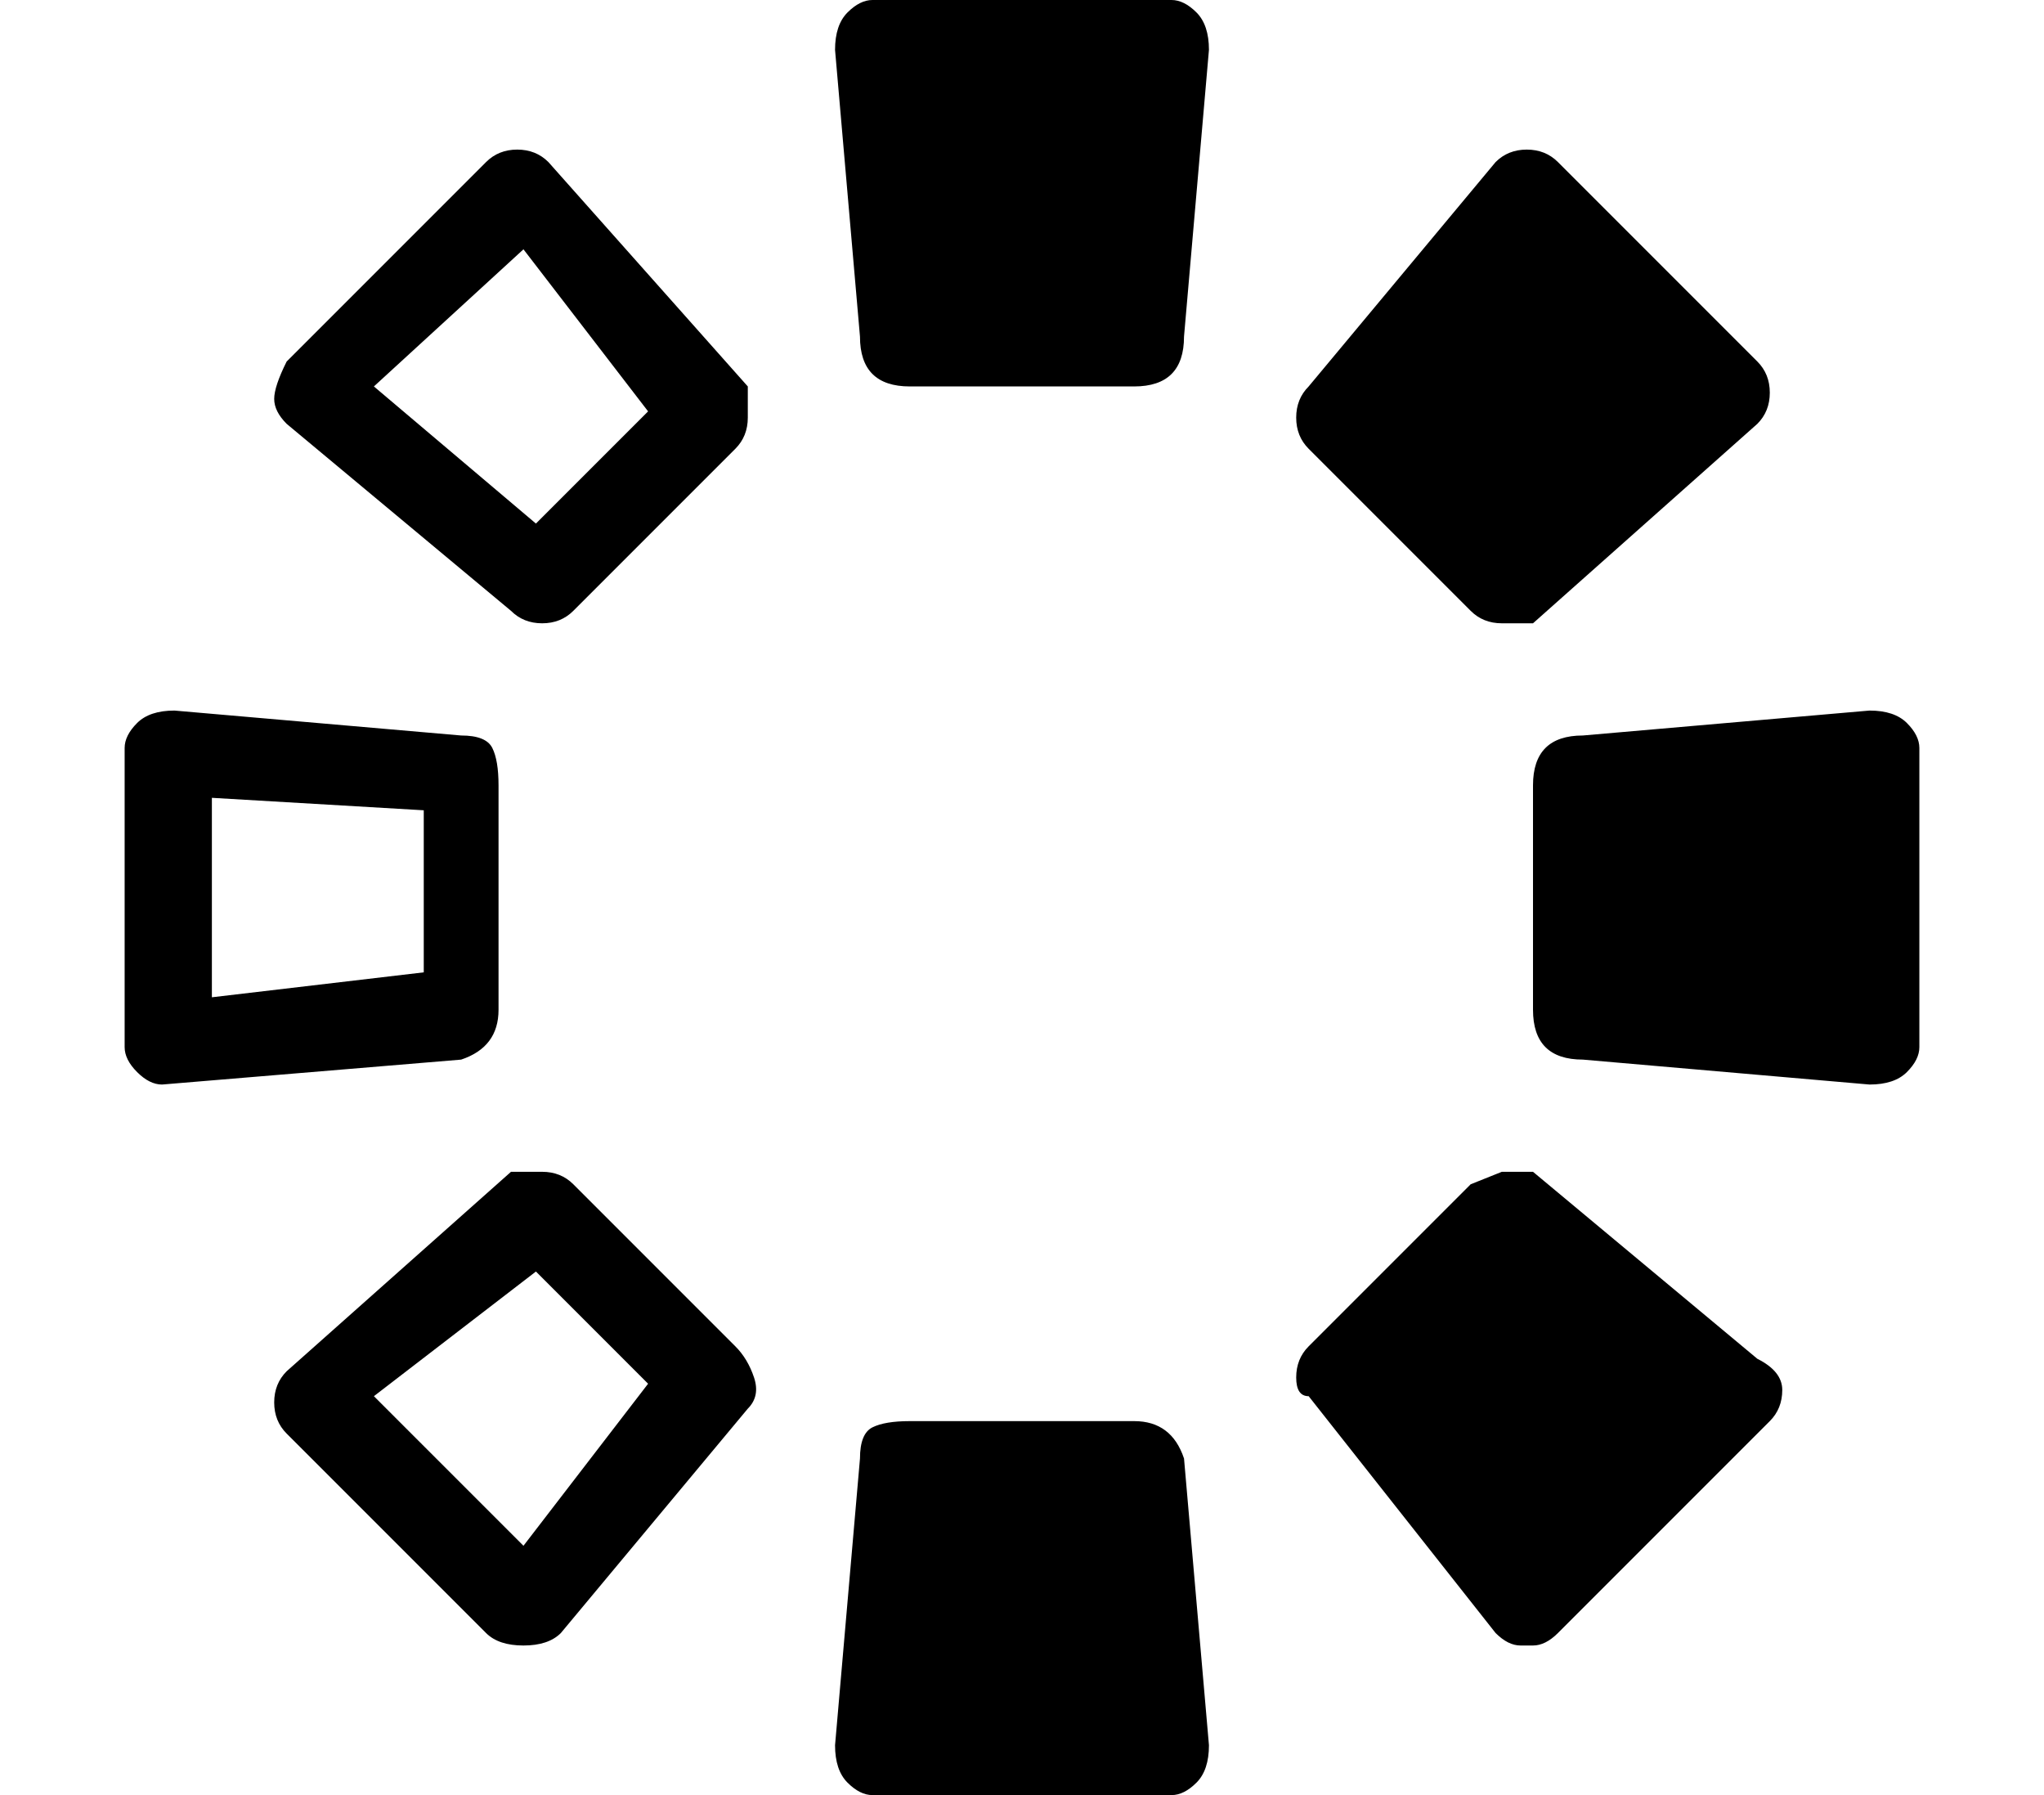 <?xml version="1.0" standalone="no"?>
<!DOCTYPE svg PUBLIC "-//W3C//DTD SVG 1.1//EN" "http://www.w3.org/Graphics/SVG/1.1/DTD/svg11.dtd" >
<svg xmlns="http://www.w3.org/2000/svg" xmlns:xlink="http://www.w3.org/1999/xlink" version="1.1" viewBox="-10 0 164 144">
   <path fill="currentColor"
d="M84 0h-24q-1 0 -2 1t-1 3l2 23q0 2 1 3t3 1h18q2 0 3 -1t1 -3l2 -23q0 -2 -1 -3t-2 -1zM81 114h-18q-2 0 -3 0.5t-1 2.5l-2 23q0 2 1 3t2 1h24q1 0 2 -1t1 -3l-2 -23q-1 -3 -4 -3zM143 58q-1 -1 -3 -1l-23 2q-2 0 -3 1t-1 3v18q0 2 1 3t3 1l23 2q2 0 3 -1t1 -2v-24
q0 -1 -1 -2zM30 81v-18q0 -2 -0.5 -3t-2.5 -1l-23 -2q-2 0 -3 1t-1 2v24q0 1 1 2t2 1l24 -2q3 -1 3 -4zM24 78l-17 2v-16l17 1v13zM113 94h-2.5t-2.5 1l-13 13q-1 1 -1 2.5t1 1.5l15 19q1 1 2 1h1q1 0 2 -1l17 -17q1 -1 1 -2.5t-2 -2.5zM34 13q-1 -1 -2.5 -1t-2.5 1l-16 16
q-1 2 -1 3t1 2l18 15q1 1 2.5 1t2.5 -1l13 -13q1 -1 1 -2.5v-2.5zM33 42l-13 -11l12 -11l10 13zM36 95q-1 -1 -2.5 -1h-2.5l-18 16q-1 1 -1 2.5t1 2.5l16 16q1 1 3 1v0q2 0 3 -1l15 -18q1 -1 0.5 -2.5t-1.5 -2.5zM32 124l-12 -12l13 -10l9 9zM108 49q1 1 2.5 1h2.5l18 -16
q1 -1 1 -2.5t-1 -2.5l-16 -16q-1 -1 -2.5 -1t-2.5 1l-15 18q-1 1 -1 2.5t1 2.5z" />
</svg>
